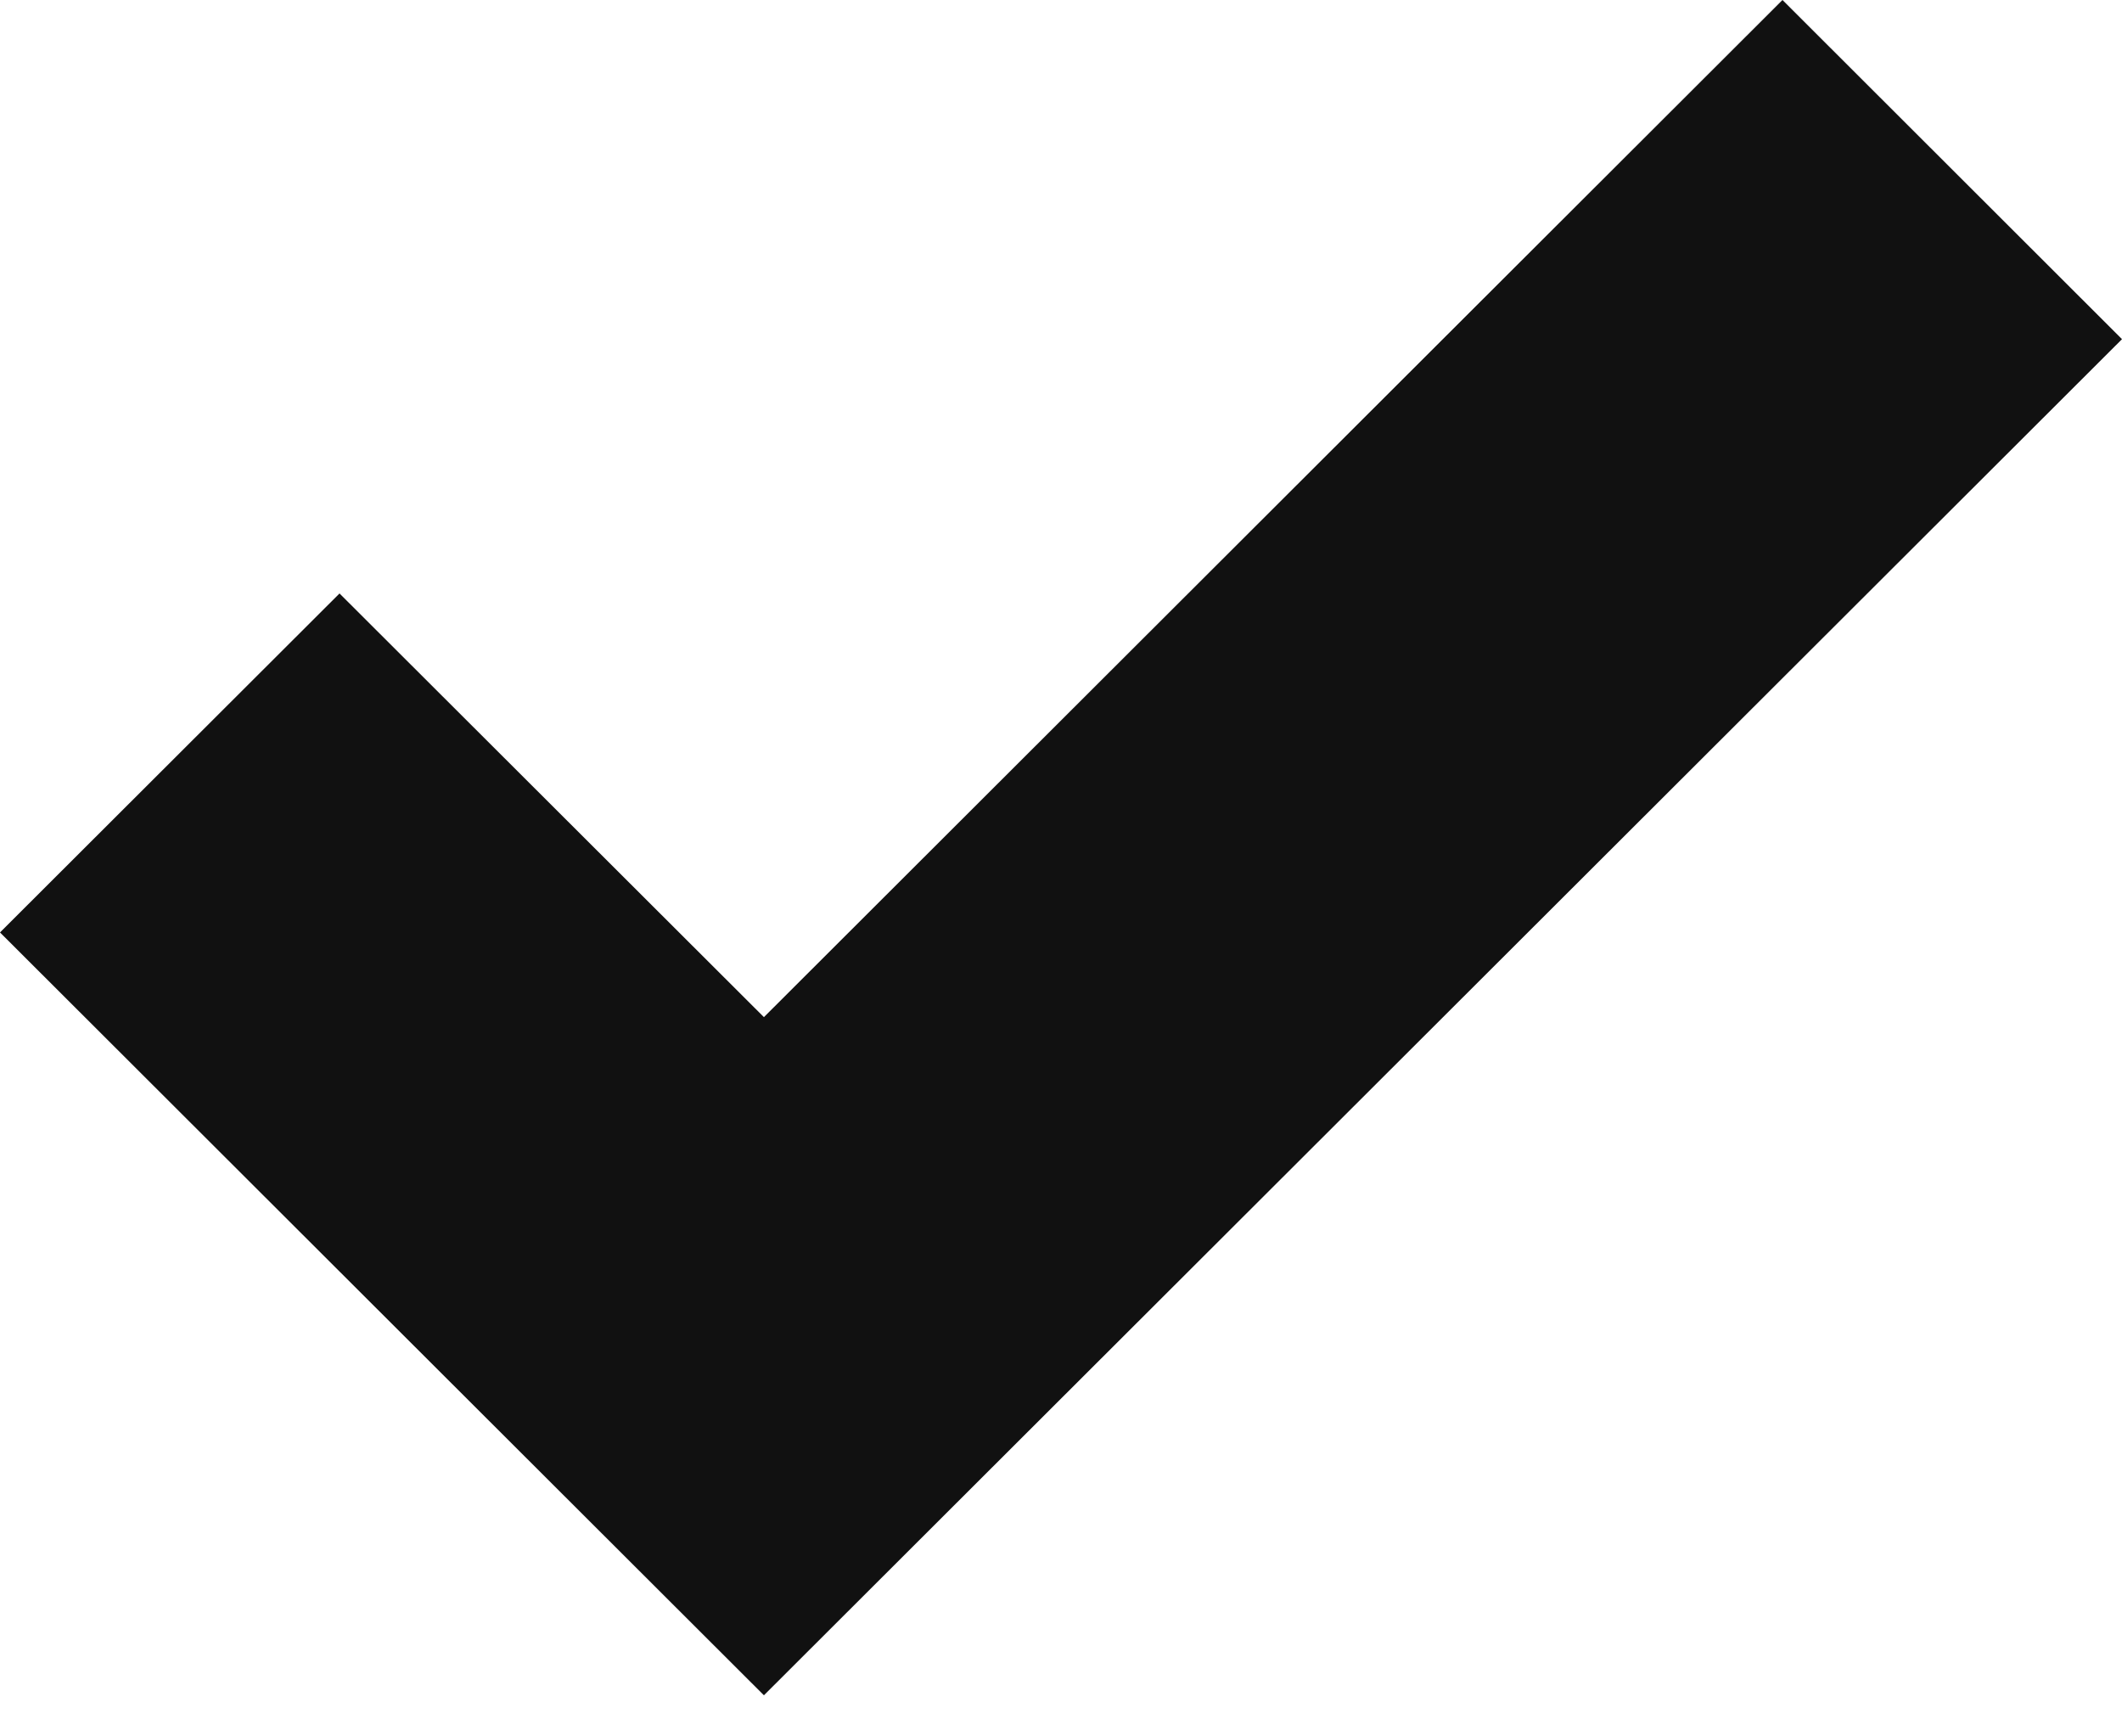 <?xml version="1.0" encoding="UTF-8" standalone="no"?>
<svg width="11px" height="9px" viewBox="0 0 11 9" version="1.1" xmlns="http://www.w3.org/2000/svg" xmlns:xlink="http://www.w3.org/1999/xlink">
    <!-- Generator: Sketch 3.8.3 (29802) - http://www.bohemiancoding.com/sketch -->
    <title>Fill 2 Copy</title>
    <desc>Created with Sketch.</desc>
    <defs></defs>
    <g id="Page-1" stroke="none" stroke-width="1" fill="none" fill-rule="evenodd">
        <g id="Unite-Style-Guide" transform="translate(-1134, -788)" fill="#111111">
            <g id="Group-10" transform="translate(80, 78)">
                <g id="Group-9" transform="translate(723, 564)">
                    <g id="Group-7" transform="translate(0, 97)">
                        <g id="Group-3" transform="translate(326, 43)">
                            <path d="M8.96,11.272 L6.76,9.076 L5,10.833 L8.96,14.787 L16,7.758 L14.24,6 L8.96,11.272 Z" id="Fill-2-Copy"></path>
                        </g>
                    </g>
                </g>
            </g>
        </g>
    </g>
</svg>